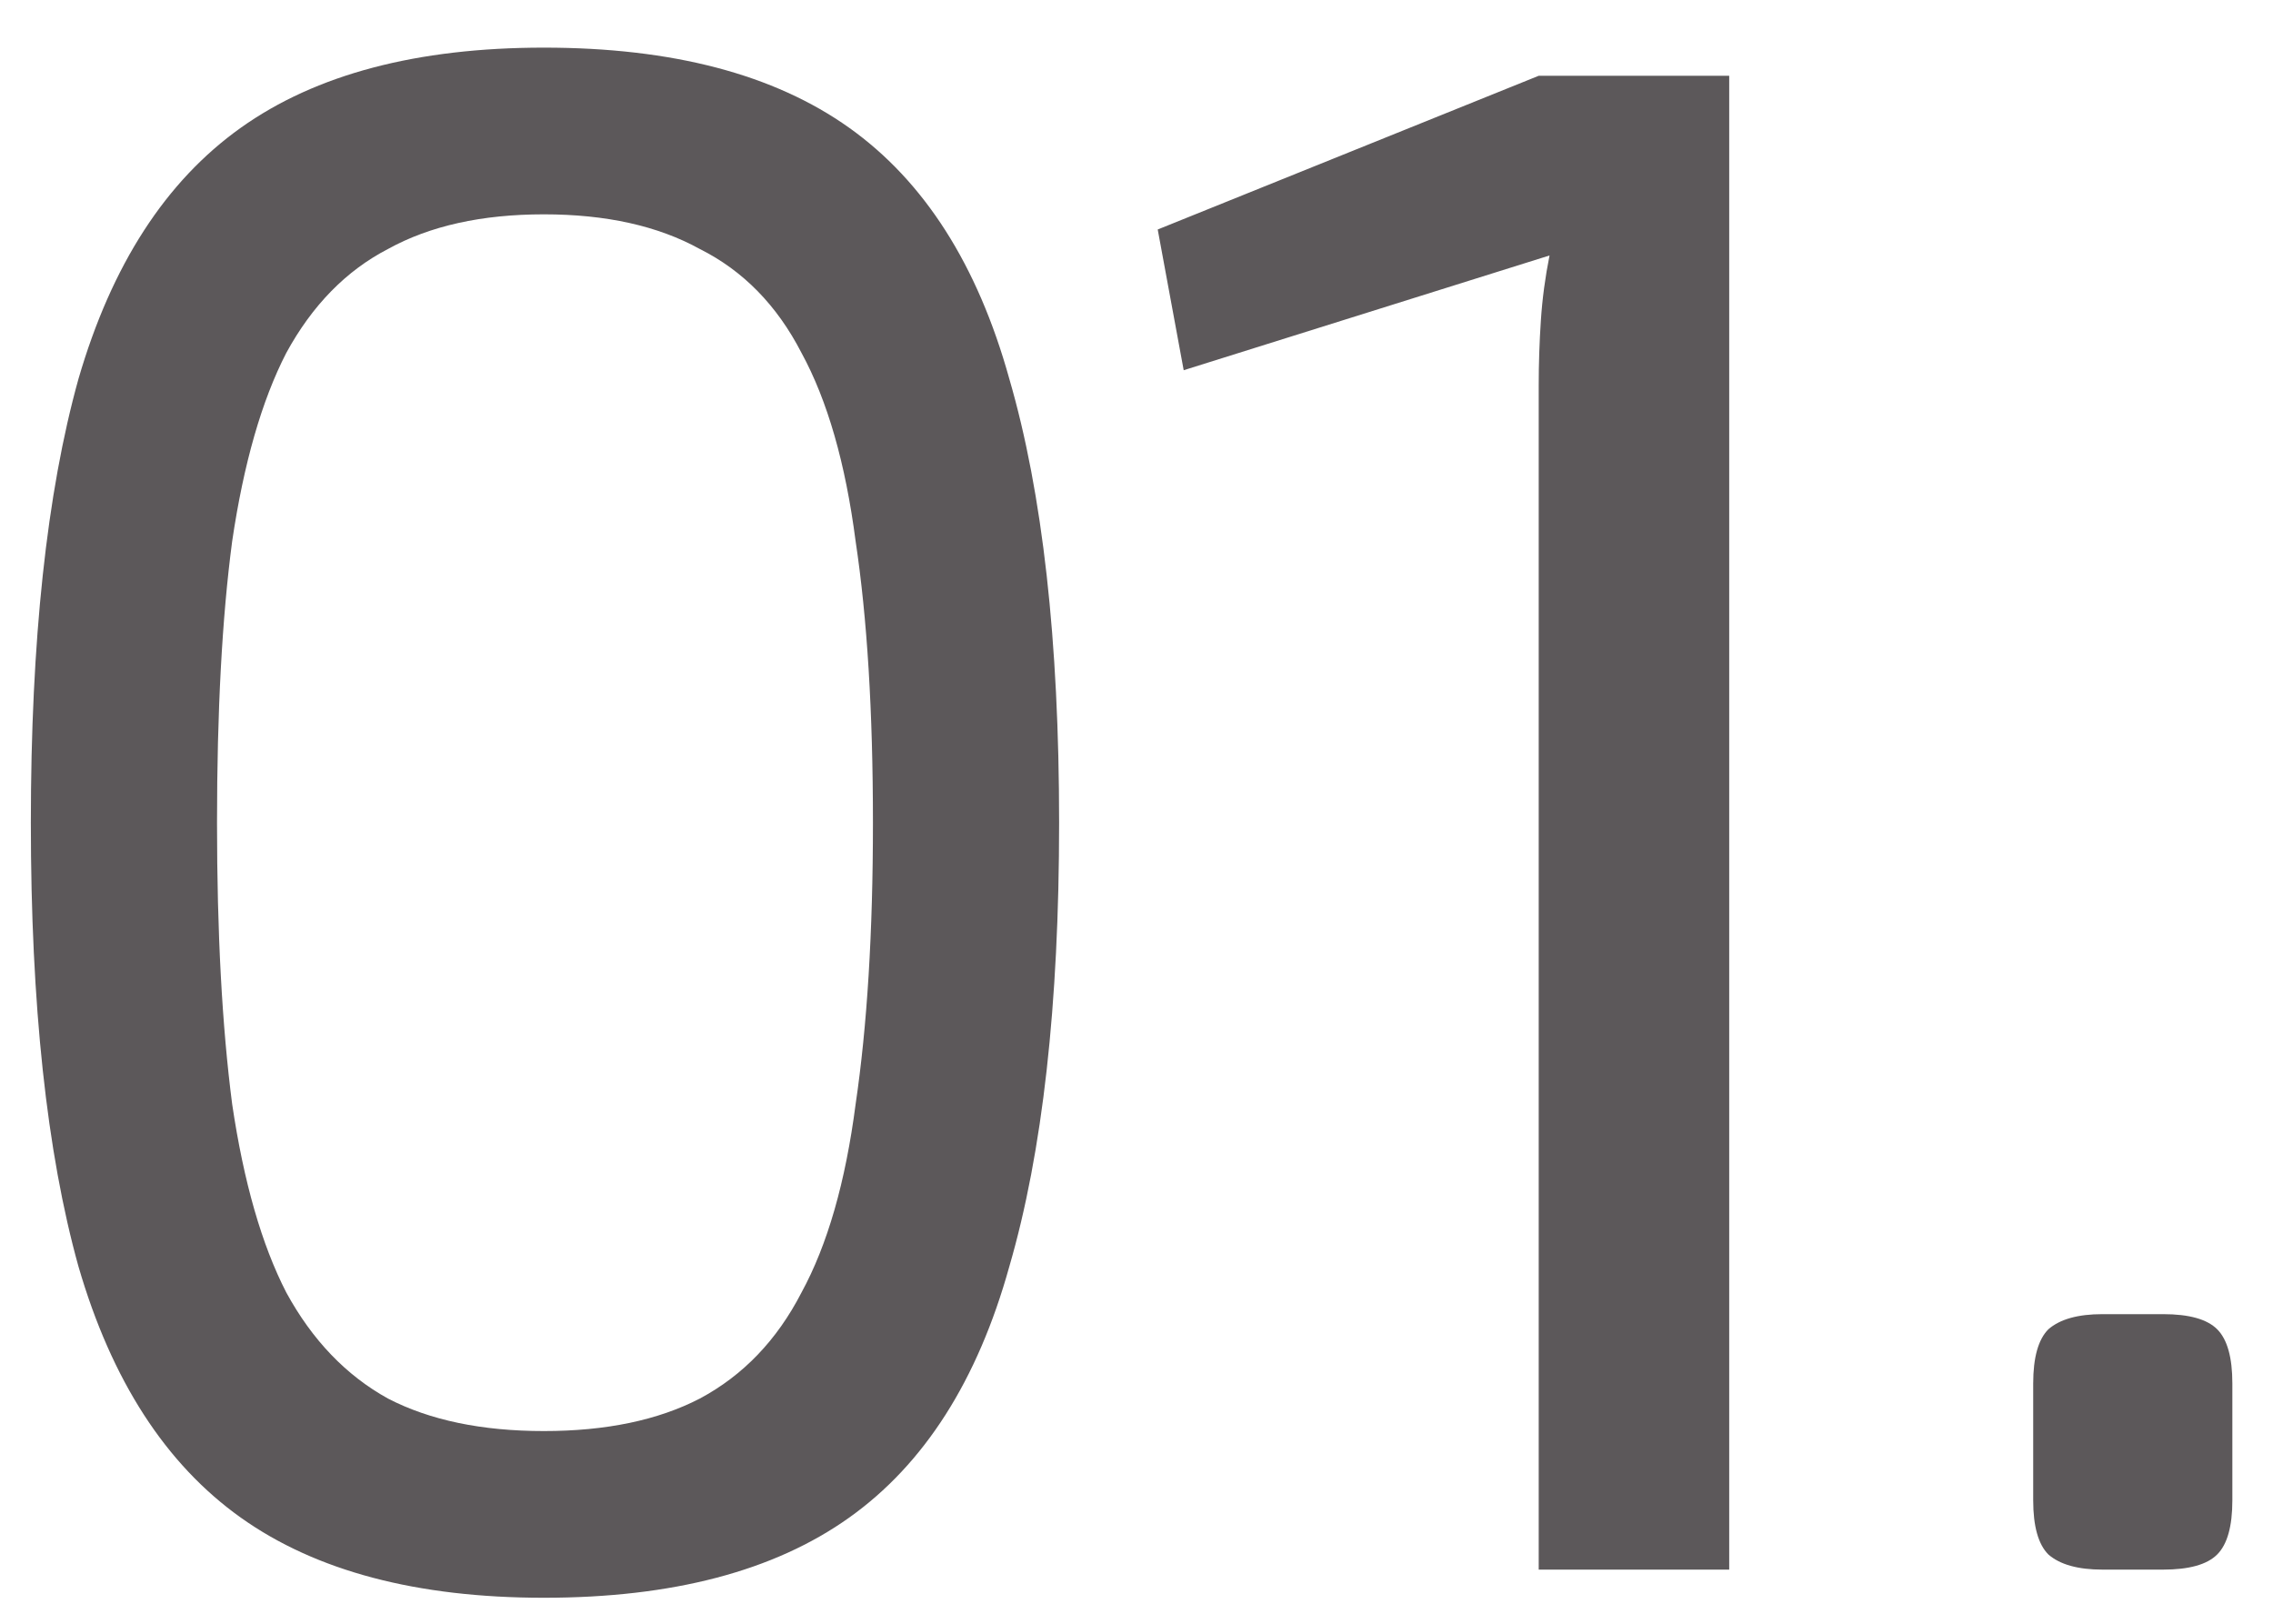 <?xml version="1.0" encoding="UTF-8"?> <svg xmlns="http://www.w3.org/2000/svg" width="42" height="30" viewBox="0 0 42 30" fill="none"> <path d="M10.05 0.88C12.424 0.88 14.303 1.373 15.69 2.36C17.077 3.347 18.064 4.893 18.65 7C19.264 9.107 19.57 11.84 19.57 15.2C19.57 18.56 19.264 21.293 18.65 23.4C18.064 25.507 17.077 27.053 15.69 28.04C14.303 29.027 12.424 29.52 10.05 29.52C7.703 29.52 5.837 29.027 4.45 28.04C3.063 27.053 2.063 25.507 1.45 23.4C0.863 21.293 0.57 18.56 0.57 15.2C0.57 11.84 0.863 9.107 1.45 7C2.063 4.893 3.063 3.347 4.45 2.36C5.837 1.373 7.703 0.88 10.05 0.88ZM10.05 3.96C8.903 3.96 7.943 4.173 7.17 4.6C6.397 5 5.77 5.64 5.29 6.52C4.837 7.4 4.503 8.56 4.29 10C4.103 11.413 4.01 13.147 4.01 15.2C4.01 17.227 4.103 18.96 4.29 20.4C4.503 21.84 4.837 23 5.29 23.88C5.77 24.76 6.397 25.413 7.17 25.84C7.943 26.24 8.903 26.44 10.05 26.44C11.197 26.44 12.157 26.24 12.93 25.84C13.73 25.413 14.357 24.76 14.81 23.88C15.29 23 15.623 21.84 15.81 20.4C16.023 18.96 16.13 17.227 16.13 15.2C16.13 13.147 16.023 11.413 15.81 10C15.623 8.56 15.29 7.4 14.81 6.52C14.357 5.64 13.73 5 12.93 4.6C12.157 4.173 11.197 3.96 10.05 3.96ZM31.952 1.4V29H28.432V7.12C28.432 6.72 28.445 6.32 28.472 5.92C28.498 5.52 28.552 5.12 28.632 4.72L21.872 6.84L21.392 4.24L28.432 1.4H31.952ZM39.969 24.28C40.449 24.28 40.783 24.373 40.969 24.56C41.156 24.747 41.249 25.08 41.249 25.56V27.72C41.249 28.2 41.156 28.533 40.969 28.72C40.783 28.907 40.449 29 39.969 29H38.849C38.396 29 38.063 28.907 37.849 28.72C37.663 28.533 37.569 28.2 37.569 27.72V25.56C37.569 25.08 37.663 24.747 37.849 24.56C38.063 24.373 38.396 24.28 38.849 24.28H39.969Z" fill="#5C585A"></path> </svg> 